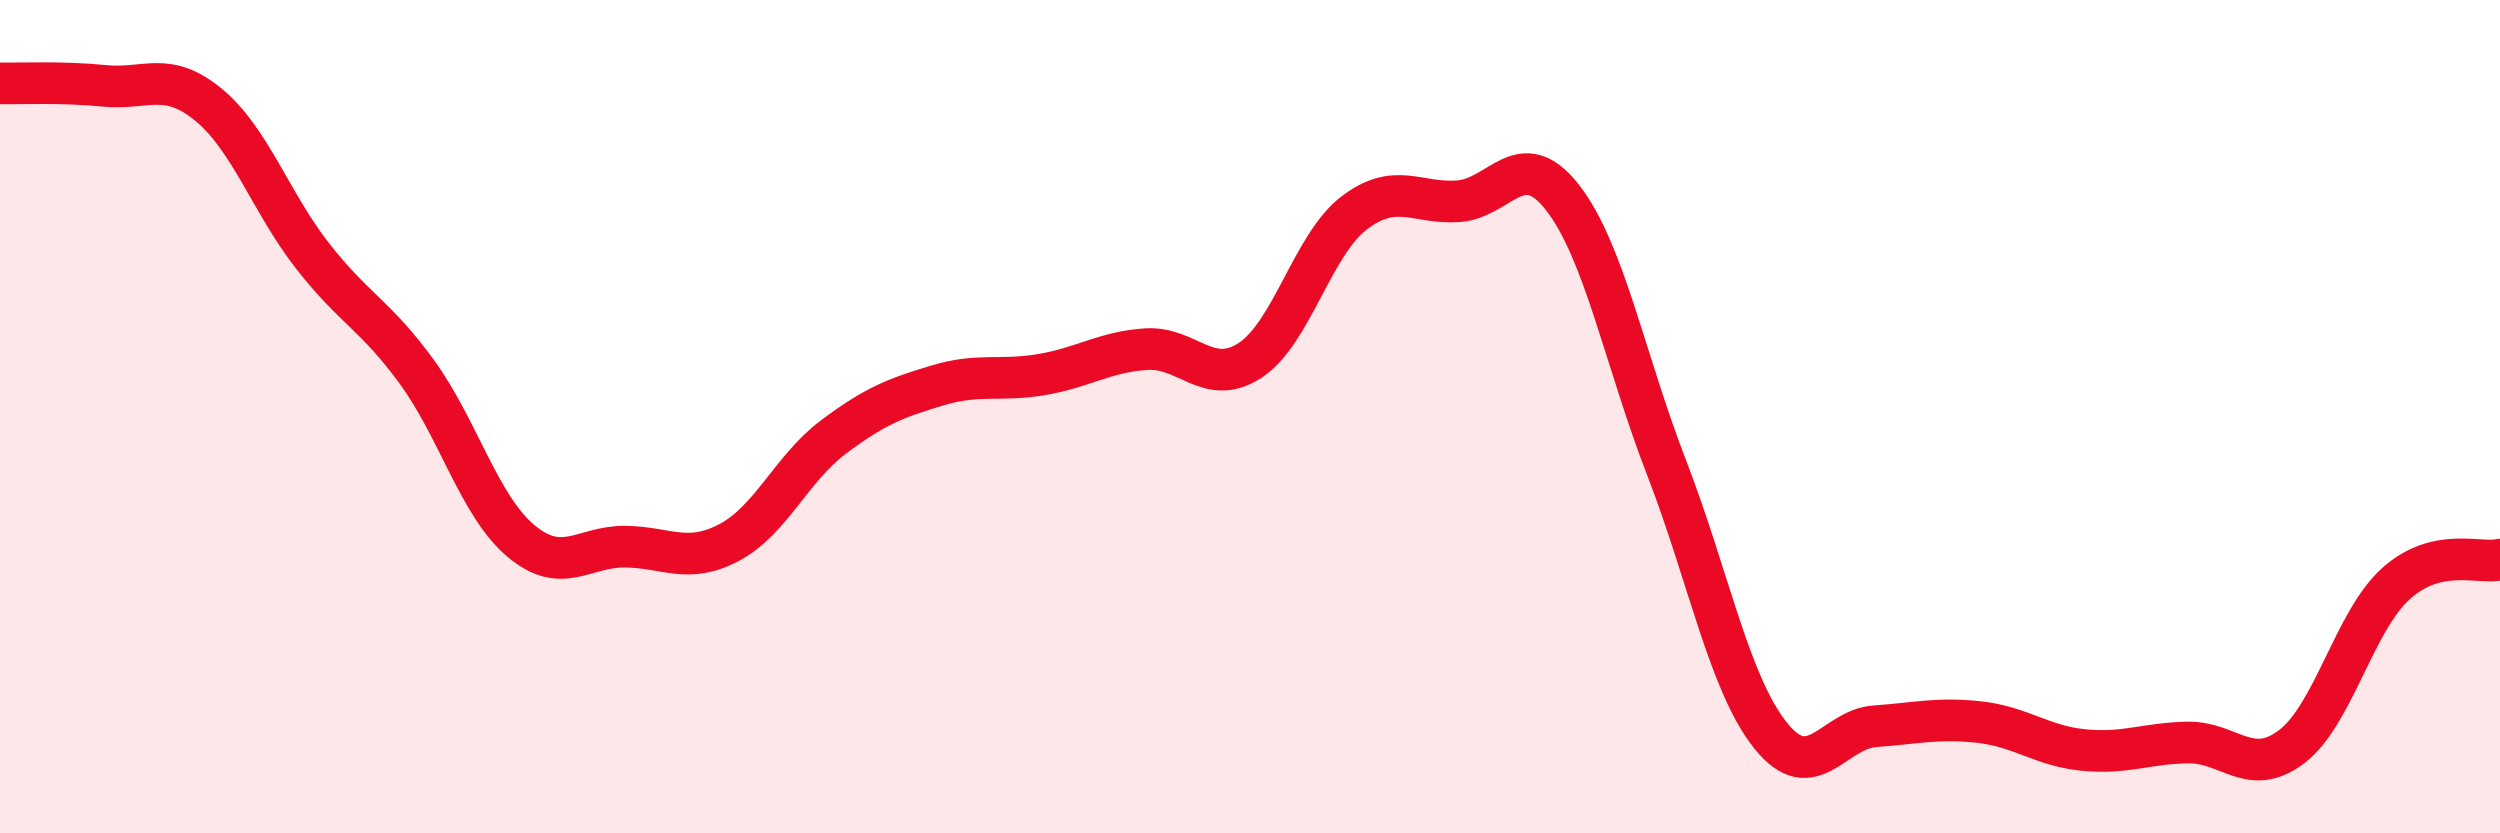 
    <svg width="60" height="20" viewBox="0 0 60 20" xmlns="http://www.w3.org/2000/svg">
      <path
        d="M 0,2 C 0.5,2.01 1.5,1.96 2.5,2.06 C 3.5,2.16 4,1.69 5,2.51 C 6,3.33 6.5,4.86 7.5,6.14 C 8.5,7.42 9,7.55 10,8.92 C 11,10.29 11.5,12.14 12.5,12.98 C 13.5,13.82 14,13.11 15,13.12 C 16,13.13 16.5,13.55 17.5,13.02 C 18.5,12.49 19,11.24 20,10.49 C 21,9.74 21.5,9.55 22.5,9.25 C 23.5,8.95 24,9.16 25,8.99 C 26,8.82 26.5,8.45 27.5,8.38 C 28.5,8.31 29,9.3 30,8.65 C 31,8 31.5,5.87 32.5,5.11 C 33.5,4.35 34,4.9 35,4.83 C 36,4.76 36.5,3.46 37.5,4.74 C 38.5,6.02 39,8.65 40,11.23 C 41,13.81 41.5,16.42 42.5,17.66 C 43.5,18.9 44,17.5 45,17.43 C 46,17.36 46.5,17.22 47.5,17.33 C 48.5,17.44 49,17.9 50,18 C 51,18.1 51.5,17.84 52.5,17.82 C 53.5,17.8 54,18.68 55,17.92 C 56,17.16 56.5,14.91 57.5,14.01 C 58.5,13.11 59.5,13.55 60,13.43L60 20L0 20Z"
        fill="#EB0A25"
        opacity="0.1"
        stroke-linecap="round"
        stroke-linejoin="round"
      />
      <path
        d="M 0,2 C 0.5,2.01 1.5,1.96 2.5,2.06 C 3.5,2.16 4,1.69 5,2.51 C 6,3.33 6.5,4.86 7.5,6.14 C 8.5,7.42 9,7.55 10,8.92 C 11,10.29 11.5,12.14 12.5,12.98 C 13.5,13.82 14,13.11 15,13.12 C 16,13.13 16.5,13.55 17.5,13.02 C 18.5,12.49 19,11.24 20,10.49 C 21,9.74 21.5,9.55 22.5,9.25 C 23.5,8.95 24,9.16 25,8.99 C 26,8.82 26.5,8.45 27.5,8.38 C 28.5,8.31 29,9.3 30,8.65 C 31,8 31.5,5.87 32.5,5.11 C 33.5,4.35 34,4.9 35,4.83 C 36,4.76 36.5,3.46 37.5,4.74 C 38.5,6.02 39,8.65 40,11.23 C 41,13.81 41.5,16.42 42.5,17.66 C 43.5,18.9 44,17.5 45,17.43 C 46,17.36 46.5,17.22 47.5,17.33 C 48.5,17.44 49,17.9 50,18 C 51,18.1 51.5,17.84 52.5,17.82 C 53.5,17.8 54,18.68 55,17.92 C 56,17.16 56.5,14.91 57.5,14.01 C 58.5,13.11 59.5,13.55 60,13.43"
        stroke="#EB0A25"
        stroke-width="1"
        fill="none"
        stroke-linecap="round"
        stroke-linejoin="round"
      />
    </svg>
  